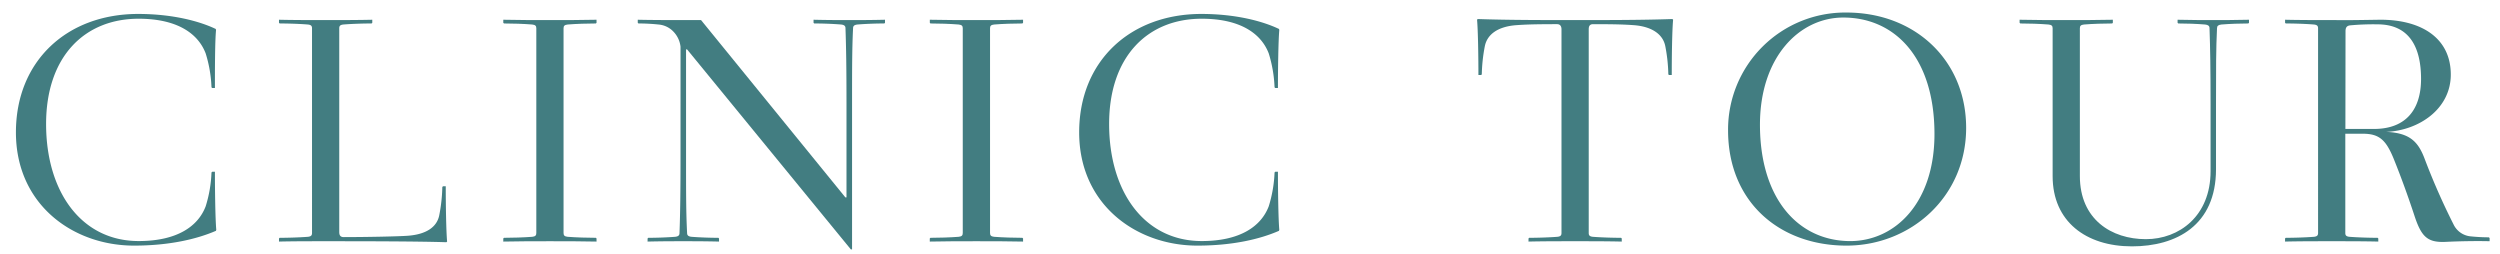 <svg xmlns="http://www.w3.org/2000/svg" viewBox="0 0 570 58"><defs><style>.cls-1{fill:#427d81;}.cls-2{fill:none;}</style></defs><g id="レイヤー_2" data-name="レイヤー 2"><g id="contents"><path class="cls-1" d="M3.63,30.18c0-16.27,11.64-27,27.86-27,8,0,14.12,1.71,17.69,3.42l.08.23C49,9.4,49,16.25,49,20.06h-.62l-.16-.15a29.45,29.45,0,0,0-1.32-7.71c-1.7-4.51-6.44-7.93-15.29-7.93-12.33,0-21.1,8.63-21.1,24,0,15.49,8.07,26.69,21.1,26.69,8.85,0,13.59-3.42,15.29-7.94a29.29,29.29,0,0,0,1.32-7.7l.16-.16H49c0,3.82.08,10.66.31,13.23l-.08.24C44.83,54.53,38.55,56,30.56,56,16.67,56,3.63,46.67,3.63,30.18Z"/><path class="cls-1" d="M63.61,55.08v-.71l.16-.15c1.86,0,4.5-.08,6.44-.23.7-.08.93-.31.93-.86V6.44c0-.54-.23-.77-.93-.85-1.94-.16-4.58-.24-6.44-.24l-.16-.15V4.5c3.26.08,7.3.08,10.64.08s7.37,0,10.63-.08v.7l-.16.15c-1.86,0-4.5.08-6.44.24-.7.08-.93.31-.93.85V52.9c0,.7.23,1.16,1,1.16,5.12,0,12.57-.15,14.66-.31,4.12-.31,6.6-1.94,7.14-4.67a37.08,37.08,0,0,0,.7-6.45l.16-.16h.62c0,3.81.08,10,.31,12.61l-.16.15C94.89,55,81.38,55,74.25,55,70.91,55,66.87,55,63.61,55.08Z"/><path class="cls-1" d="M121.35,5.59c-1.94-.16-4.58-.24-6.44-.24l-.16-.15V4.5c3.26.08,7.3.08,10.63.08s7.38,0,10.63-.08v.7l-.15.15c-1.86,0-4.5.08-6.44.24-.7.08-.93.31-.93.85V53.13c0,.55.23.78.93.86,1.94.15,4.58.23,6.44.23l.15.15v.71c-3.25-.08-7.29-.08-10.63-.08s-7.37,0-10.63.08v-.71l.16-.15c1.86,0,4.5-.08,6.44-.23.7-.08.93-.31.93-.86V6.44C122.28,5.9,122.05,5.67,121.35,5.59Z"/><path class="cls-1" d="M153.55,7.22a5.26,5.26,0,0,0-3.41-1.63,43.91,43.91,0,0,0-4.58-.24l-.15-.15V4.5c3.25.08,7.91.08,11.25.08h3.18L192.74,45H193V23.87c0-8.24-.07-12.84-.23-17.43,0-.54-.31-.77-1-.85-1.94-.16-4.27-.24-6.13-.24l-.15-.15V4.5c3.26.08,6,.08,8.15.08s4.88,0,8.14-.08v.7l-.15.15c-1.86,0-4.19.08-6.13.24-.7.08-1,.31-1,.85-.23,4.59-.23,9.19-.23,17.43v33H194L156.66,11.27h-.24V35.7c0,8.25,0,12.84.24,17.43,0,.55.31.78,1,.86,1.94.15,4.26.23,6.13.23l.15.15v.71c-3.26-.08-6-.08-8.15-.08s-4.89,0-8.14.08v-.71l.15-.15c1.86,0,4.19-.08,6.13-.23.7-.08,1-.31,1-.86.16-4.59.23-9.18.23-17.43V10.65A5.89,5.89,0,0,0,153.55,7.22Z"/><path class="cls-1" d="M218.58,5.59c-1.94-.16-4.58-.24-6.44-.24L212,5.2V4.5c3.26.08,7.29.08,10.63.08s7.37,0,10.63-.08v.7l-.16.15c-1.86,0-4.5.08-6.44.24-.7.08-.93.31-.93.85V53.13c0,.55.23.78.93.86,1.94.15,4.58.23,6.44.23l.16.15v.71C230,55,226,55,222.62,55s-7.37,0-10.63.08v-.71l.15-.15c1.86,0,4.5-.08,6.44-.23.7-.08.93-.31.93-.86V6.44C219.51,5.9,219.28,5.67,218.58,5.59Z"/><path class="cls-1" d="M246.05,30.18c0-16.27,11.64-27,27.86-27,8,0,14.12,1.71,17.69,3.42l.08.23c-.23,2.57-.31,9.42-.31,13.23h-.62l-.15-.15a29.88,29.88,0,0,0-1.32-7.71c-1.71-4.51-6.44-7.93-15.29-7.93-12.34,0-21.11,8.63-21.11,24,0,15.49,8.07,26.69,21.11,26.69,8.85,0,13.58-3.42,15.29-7.94a29.71,29.71,0,0,0,1.32-7.7l.15-.16h.62c0,3.82.08,10.66.31,13.23l-.08.24C287.26,54.53,281,56,273,56,259.09,56,246.05,46.67,246.05,30.18Z"/><path class="cls-1" d="M345.69,5.74c-4.19.32-6.59,2.1-7.14,4.75a37.19,37.19,0,0,0-.7,6.46l-.15.15h-.62c0-3.81-.08-10-.31-12.6l.15-.16c6.91.24,15.06.24,22.2.24s15.28,0,22.19-.24l.16.16c-.24,2.57-.31,8.79-.31,12.6h-.63l-.15-.15a37.19,37.19,0,0,0-.7-6.46c-.54-2.65-3-4.43-7.14-4.75-2.09-.15-4.19-.23-9.31-.23-.78,0-1,.47-1,1.17V53.13c0,.55.23.78.93.86,1.94.15,4.58.23,6.44.23l.16.15v.71c-3.26-.08-7.3-.08-10.63-.08s-7.38,0-10.63.08v-.71l.15-.15c1.86,0,4.5-.08,6.44-.23.7-.08.93-.31.93-.86V6.68c0-.7-.31-1.17-1-1.17C349.88,5.51,347.79,5.59,345.69,5.74Z"/><path class="cls-1" d="M448.28,29.16C448.28,44.88,435.63,56,421,56,405.68,56,394,46,394,29.71A26.69,26.69,0,0,1,421,2.86C436.64,2.86,448.28,13.76,448.28,29.16Zm-7.22,1.41C441.06,13,431.91,4,420.27,4c-10,0-19,9-19,24.44,0,16.73,8.62,26.53,20.64,26.53C432.14,54.92,441.06,46.21,441.06,30.57Z"/><path class="cls-1" d="M512.77,4.5v.7l-.16.15c-1.86,0-4.19.08-6.13.24-.7.08-1,.31-1,.85-.23,4.59-.23,9.19-.23,17.43V38.58c0,12.84-9.08,17.59-19.17,17.59-10.48,0-18.08-5.68-18.08-16V6.44c0-.54-.23-.77-.93-.85-1.94-.16-4.58-.24-6.44-.24l-.16-.15V4.5c3.26.08,7.3.08,10.63.08s7.37,0,10.63-.08v.7l-.15.15c-1.86,0-4.5.08-6.44.24-.7.08-.93.31-.93.85v33.7c0,9.88,7.21,14.39,15.05,14.39,7.61,0,14.75-5.29,14.75-15.48V23.87c0-8.24-.08-12.84-.24-17.43,0-.54-.31-.77-1-.85-1.94-.16-4.26-.24-6.13-.24l-.15-.15V4.5c3.26.08,6,.08,8.15.08S509.51,4.58,512.77,4.5Z"/><path class="cls-1" d="M545.75,36.17c-1.79-4.36-3.34-5.68-7.07-5.68h-3.95V53.13c0,.55.23.78.93.86,1.94.15,4.58.23,6.44.23l.15.15v.71C539,55,535,55,531.62,55s-7.37,0-10.63.08v-.71l.16-.15c1.86,0,4.5-.08,6.44-.23.69-.08.93-.31.93-.86V6.44c0-.54-.24-.77-.93-.85-1.94-.16-4.58-.24-6.44-.24L521,5.2V4.5c3.26.08,7.53.08,10.63.08,3.26,0,1.55.07,10.87-.08C552,4.42,558.78,8.62,558.78,17c0,7.86-7.29,12.76-14.74,13.07,5.51.23,7.37,2.33,8.84,6.3a154.34,154.34,0,0,0,6.6,14.94,4.81,4.81,0,0,0,3.73,2.57,41.72,41.72,0,0,0,4.26.23l.16.16V55c-3.26-.08-7,0-10.09.15-4,.16-5.43-1.09-7-5.83C549.08,44.88,547.45,40.37,545.75,36.17Zm-11-6.77h6.51C548.69,29.4,552,24.81,552,18c0-7.31-2.71-12.45-9.93-12.45a56.77,56.77,0,0,0-6.21.23c-.77.08-1.08.47-1.08,1.33Z"/><rect class="cls-2" width="570" height="58"/></g></g></svg>